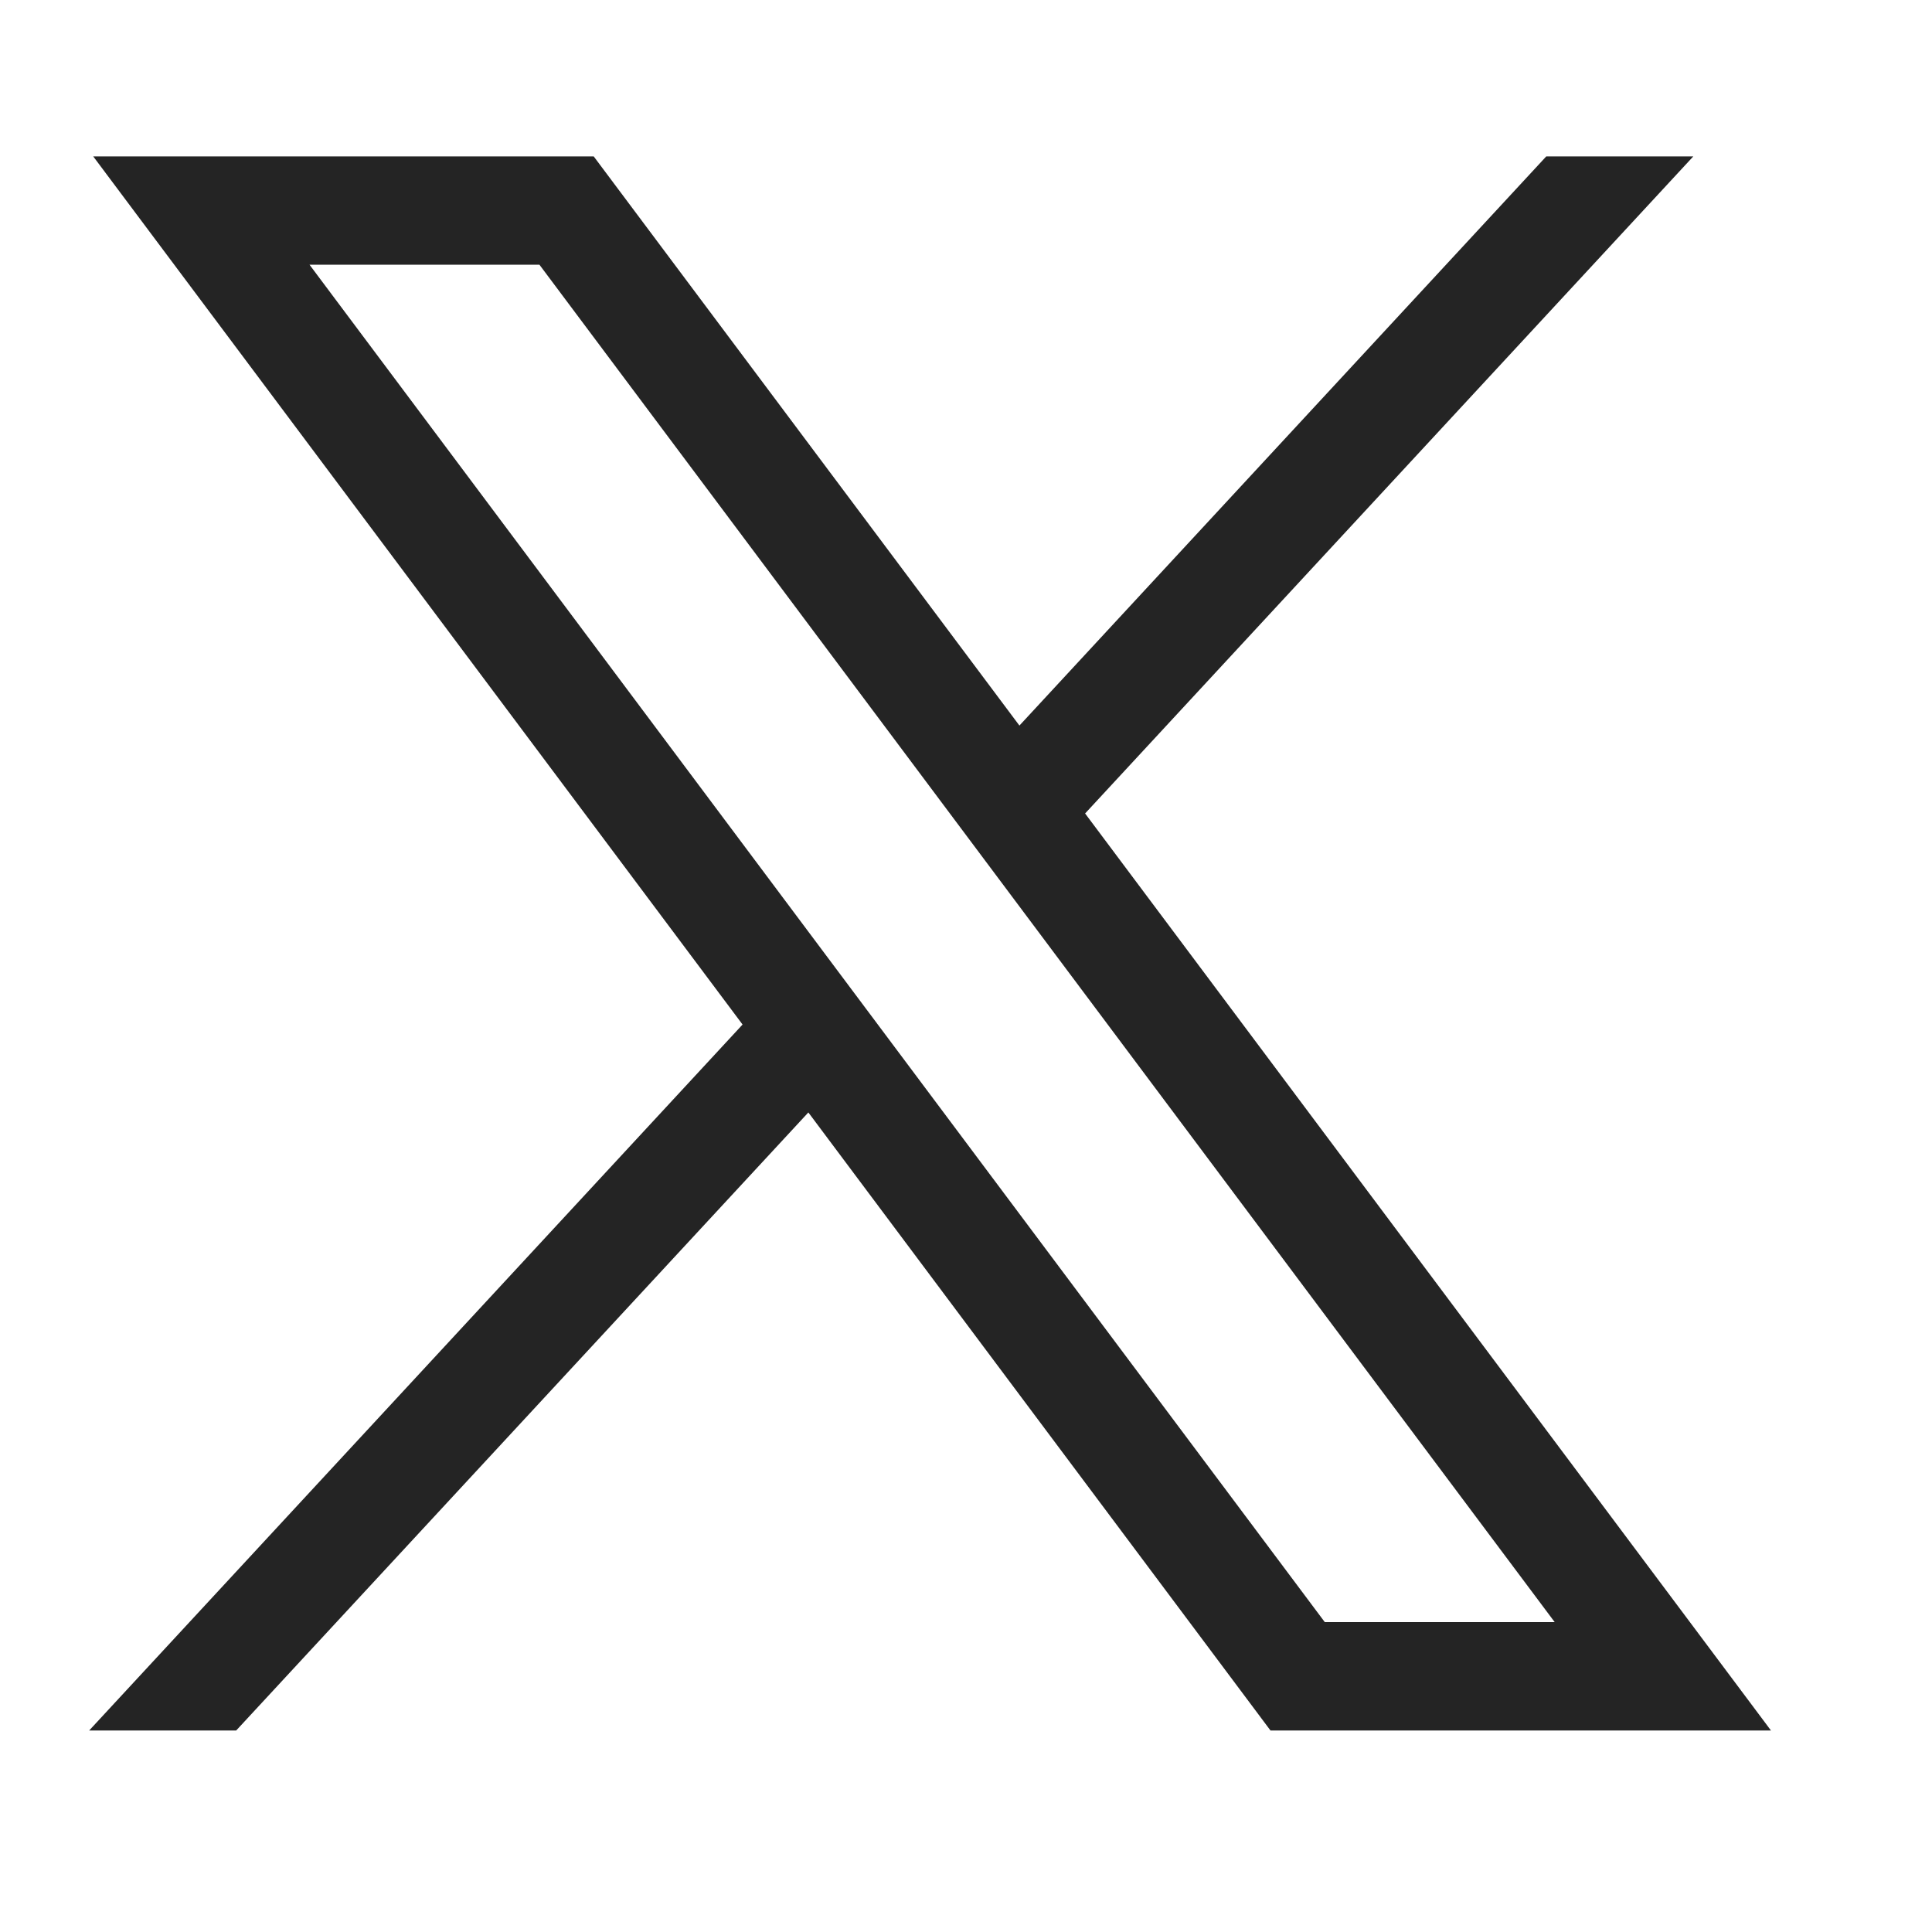 <svg width="20" height="20" viewBox="0 0 20 20" fill="none"
    xmlns="http://www.w3.org/2000/svg">
    <path d="M0.965 1.619L7.687 10.606L0.923 17.914H2.445L8.368 11.516L13.152 17.914H18.333L11.233 8.421L17.529 1.619H16.007L10.553 7.511L6.146 1.619H0.965ZM3.204 2.74H5.584L16.094 16.792H13.714L3.204 2.74Z" fill="#242424"/>
</svg>

